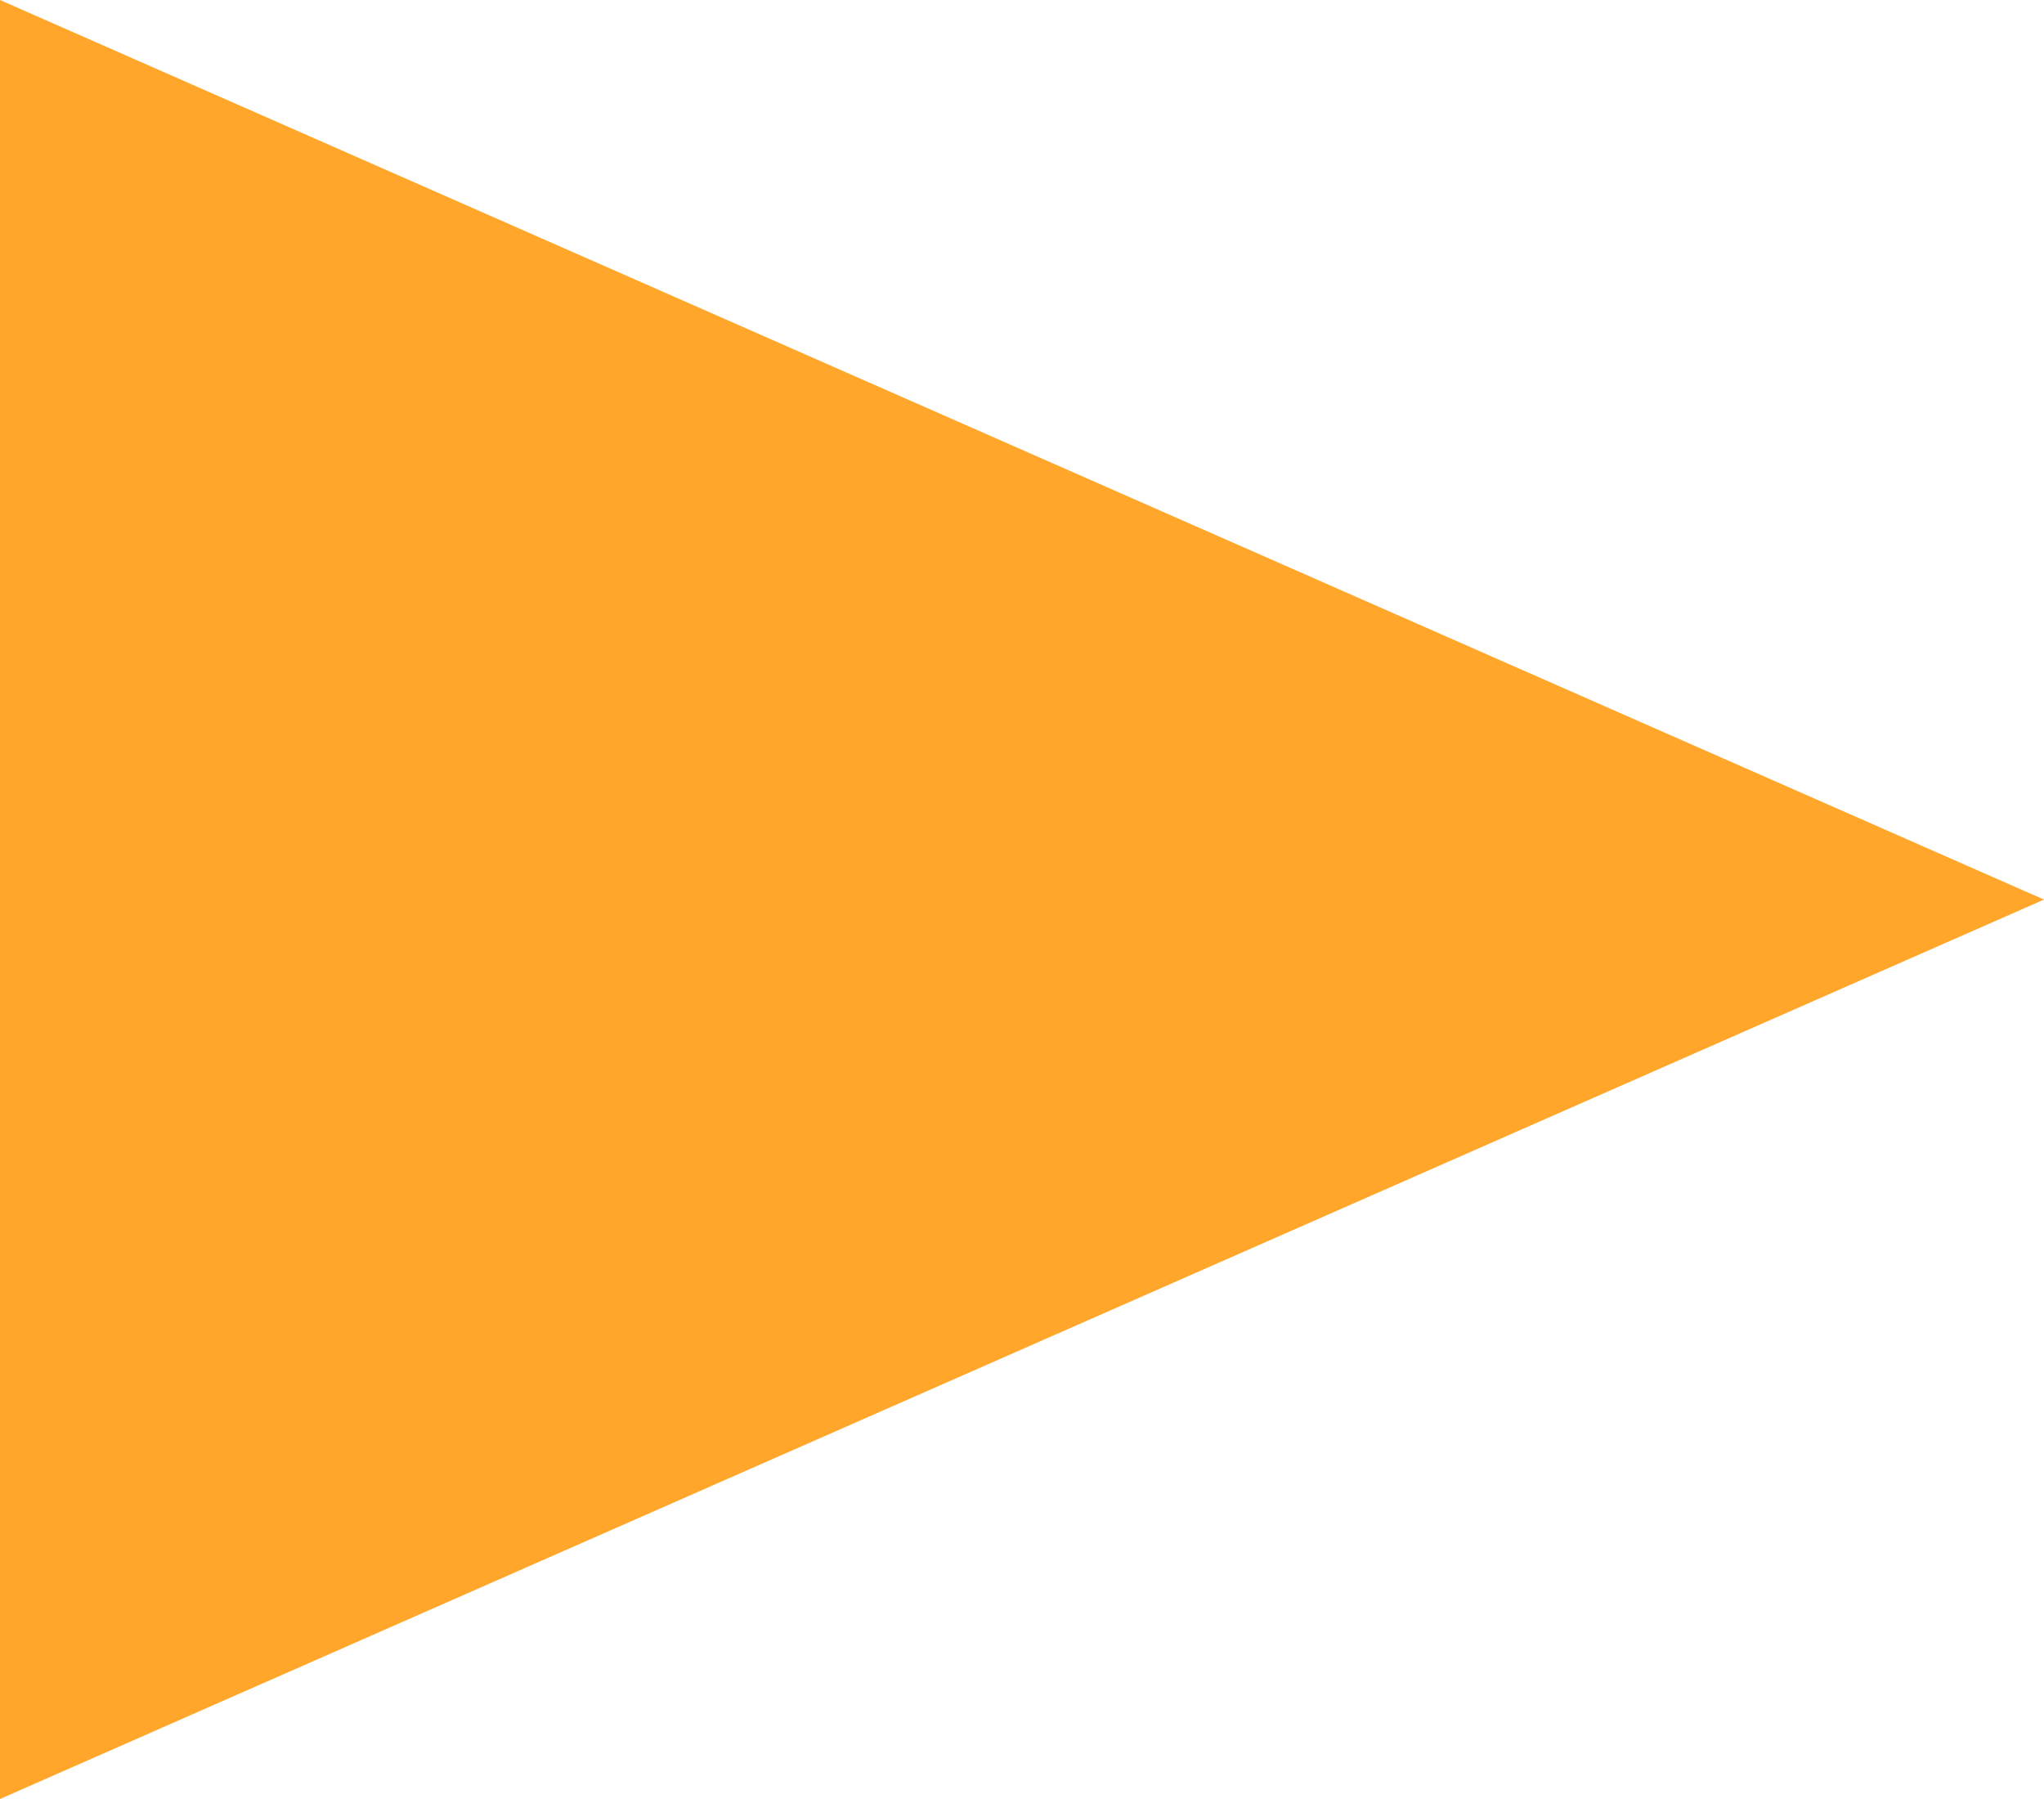 <svg width="150" height="132" viewBox="0 0 150 132" fill="none" xmlns="http://www.w3.org/2000/svg">
<path id="Vector 1" d="M1.52588e-05 -1.52588e-05L150 66.006L1.52588e-05 132L1.52588e-05 -1.52588e-05Z" fill="#FFA62B"/>
</svg>
